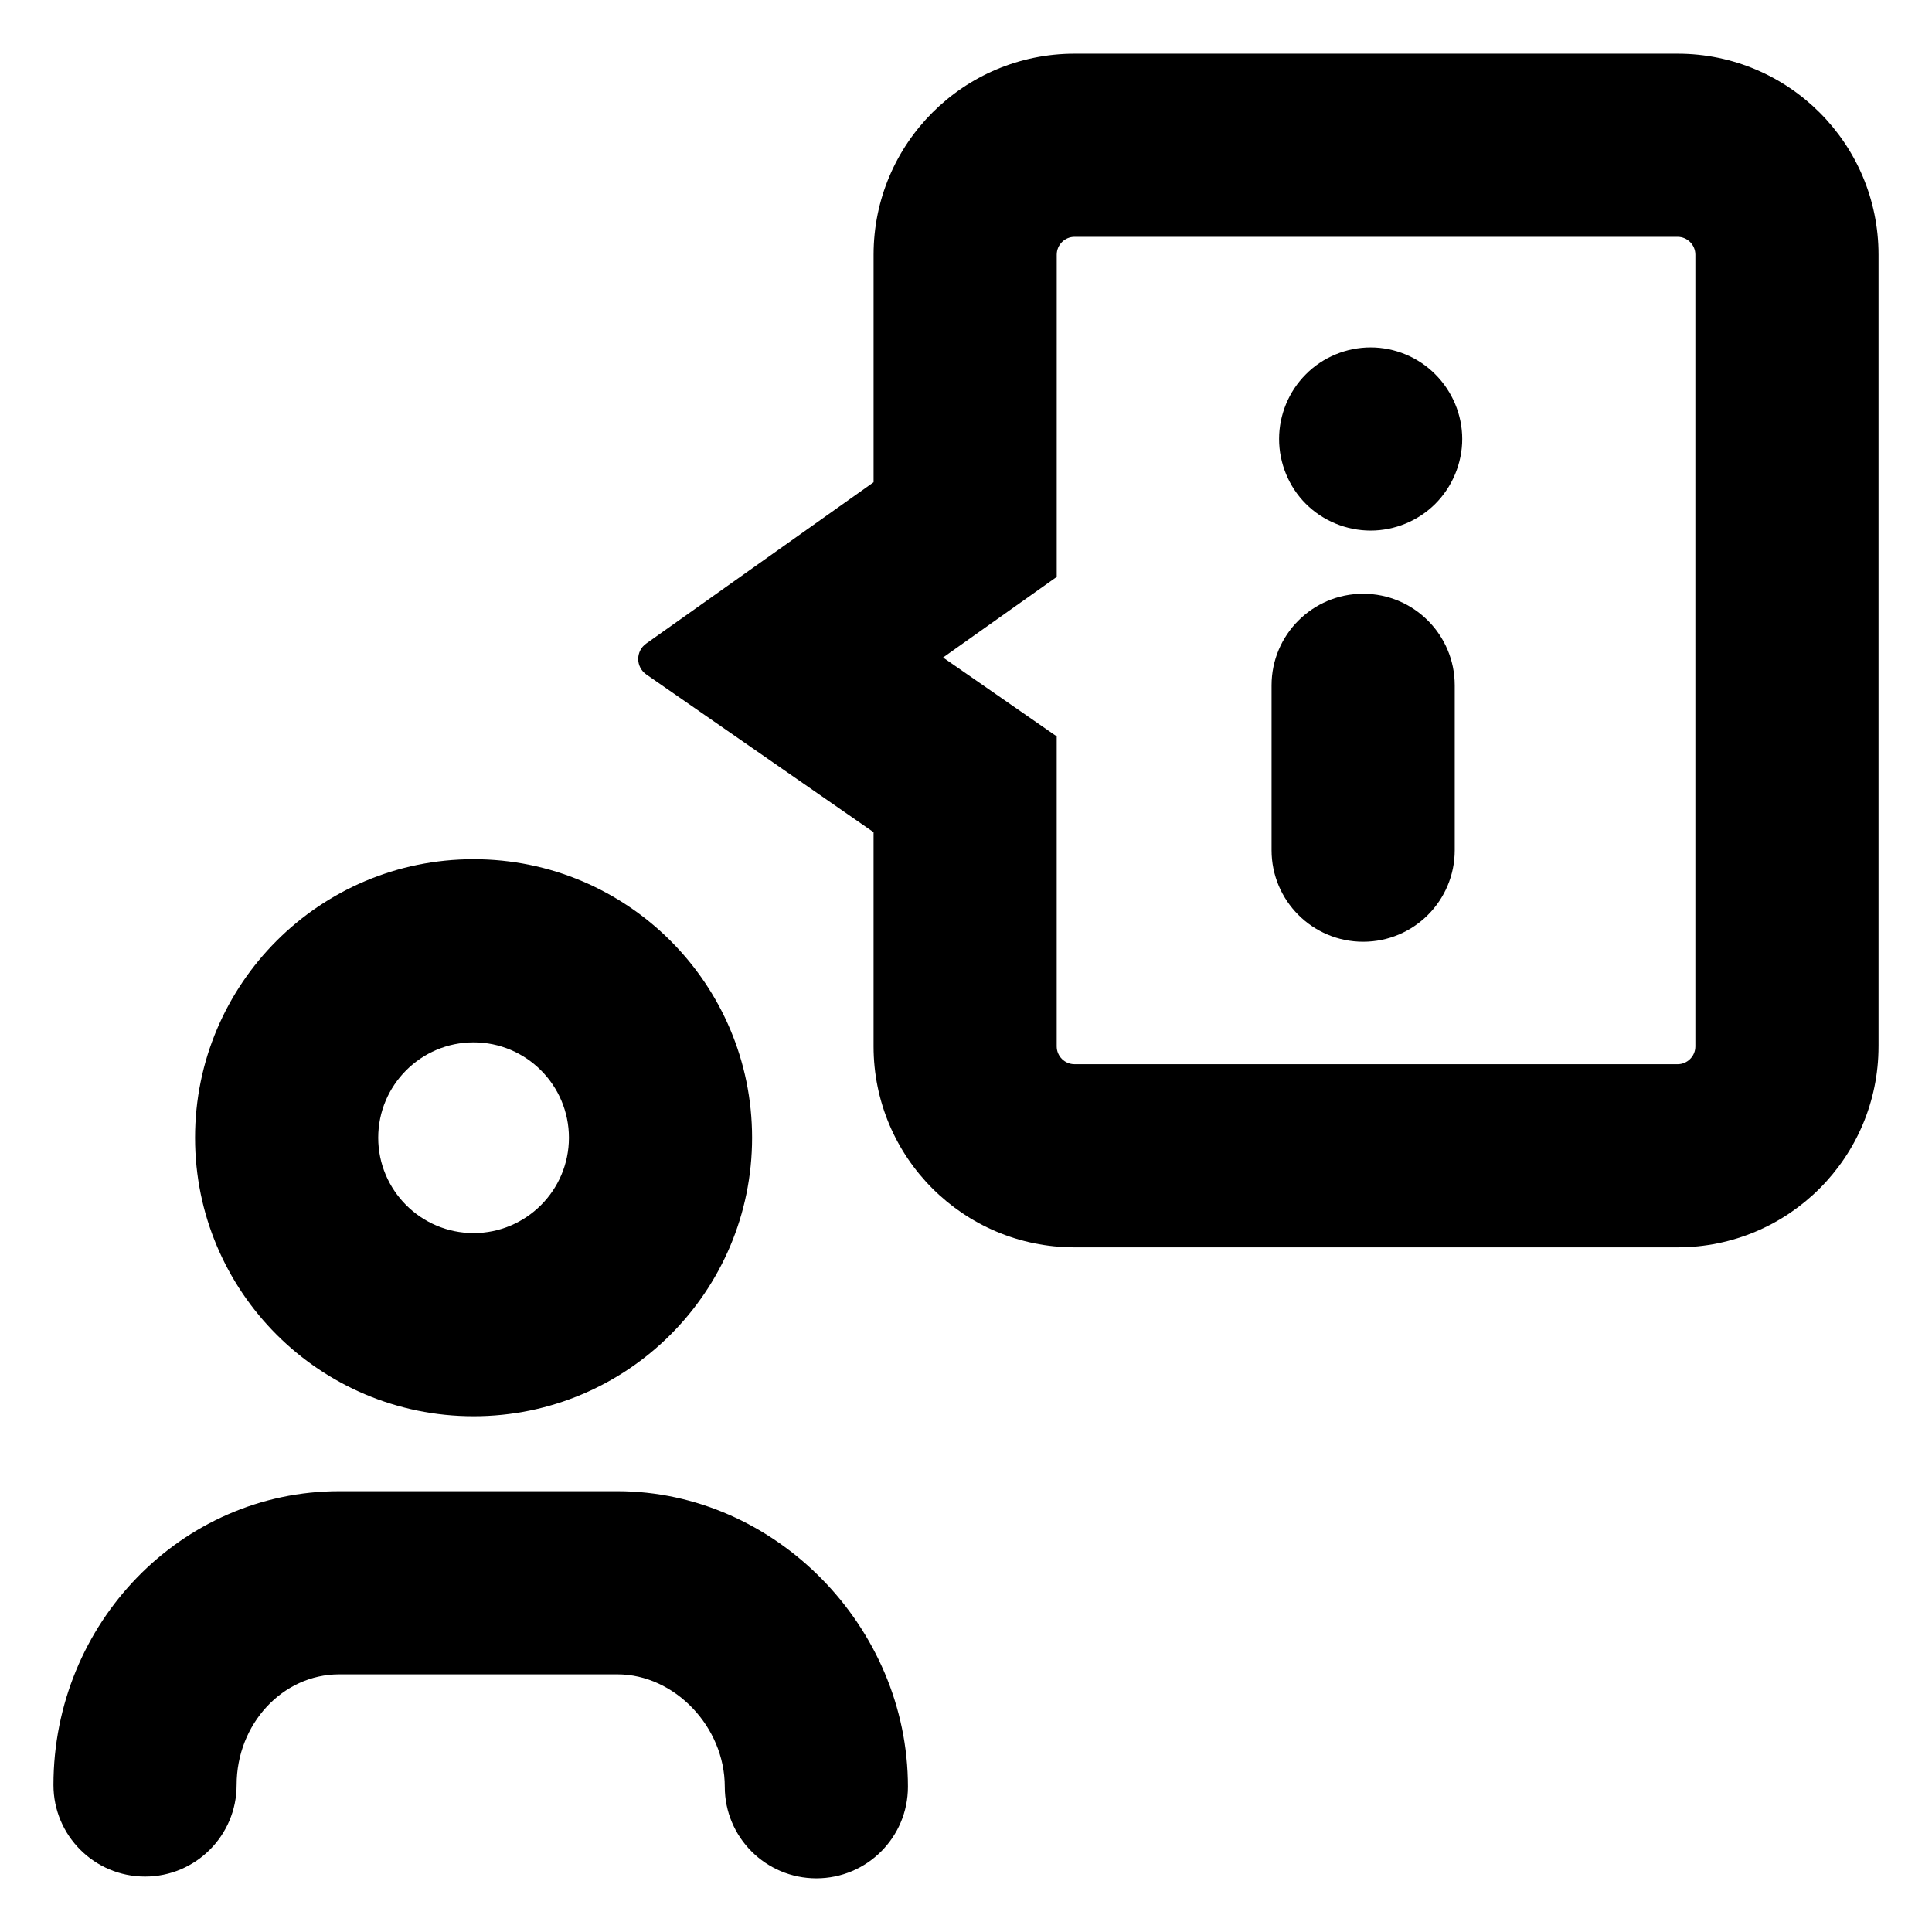 <?xml version="1.0" encoding="UTF-8"?>
<!-- Uploaded to: SVG Repo, www.svgrepo.com, Generator: SVG Repo Mixer Tools -->
<svg fill="#000000" width="800px" height="800px" version="1.1" viewBox="144 144 512 512" xmlns="http://www.w3.org/2000/svg">
 <g>
  <path d="m269.5 519.32c40.762 0 73.809-33.043 73.809-73.809 0-40.762-33.043-73.812-73.809-73.812-40.762 0-73.809 33.043-73.809 73.812 0 40.762 33.047 73.809 73.809 73.809zm0-99.086c13.934 0 25.27 11.336 25.27 25.277 0 13.934-11.336 25.27-25.27 25.27s-25.27-11.336-25.27-25.27c0-13.941 11.336-25.277 25.27-25.277z"/>
  <path d="m307.62 539.18h-73.727c-41.758 0-75.727 34.93-75.727 77.859 0 13.406 10.863 24.27 24.27 24.27s24.27-10.863 24.27-24.27c0-16.168 12.195-29.32 27.191-29.32h73.727c15.156 0 28.449 13.914 28.449 29.785 0 13.406 10.867 24.27 24.27 24.27 13.406 0 24.27-10.863 24.27-24.27-0.004-42.457-35.262-78.324-76.992-78.324z"/>
  <path d="m505.25 301.35c-13.406 0-24.27 10.863-24.27 24.27v43.684c0 13.406 10.863 24.27 24.27 24.27s24.27-10.863 24.27-24.27v-43.684c-0.004-13.406-10.863-24.27-24.27-24.27z"/>
  <path d="m507.24 236.07c-6.41 0-12.672 2.574-17.18 7.133-4.516 4.519-7.09 10.727-7.09 17.133 0 6.41 2.57 12.672 7.09 17.18 4.516 4.516 10.77 7.09 17.18 7.09 6.359 0 12.617-2.574 17.133-7.09s7.133-10.77 7.133-17.18c0-6.41-2.621-12.617-7.133-17.133-4.516-4.559-10.777-7.133-17.133-7.133z"/>
  <path d="m641.83 421.3v-209.81c0-29.418-23.852-53.262-53.262-53.262h-159.8c-29.418 0-53.262 23.844-53.262 53.262v60.312l-60.262 42.75c-2.832 2.004-2.805 6.211 0.039 8.188l60.219 41.797v56.758c0 29.418 23.844 53.262 53.262 53.262h159.79c29.422 0.008 53.273-23.844 53.273-53.254zm-48.539 0c0 2.606-2.121 4.727-4.727 4.727l-159.8-0.004c-2.606 0-4.727-2.121-4.727-4.727v-82.148l-20.863-14.48-9.25-6.422 9.664-6.856 20.453-14.508v-25.074l0.004-60.32c0-2.606 2.121-4.727 4.727-4.727h159.79c2.606 0 4.727 2.121 4.727 4.727z"/>
 </g>
</svg>